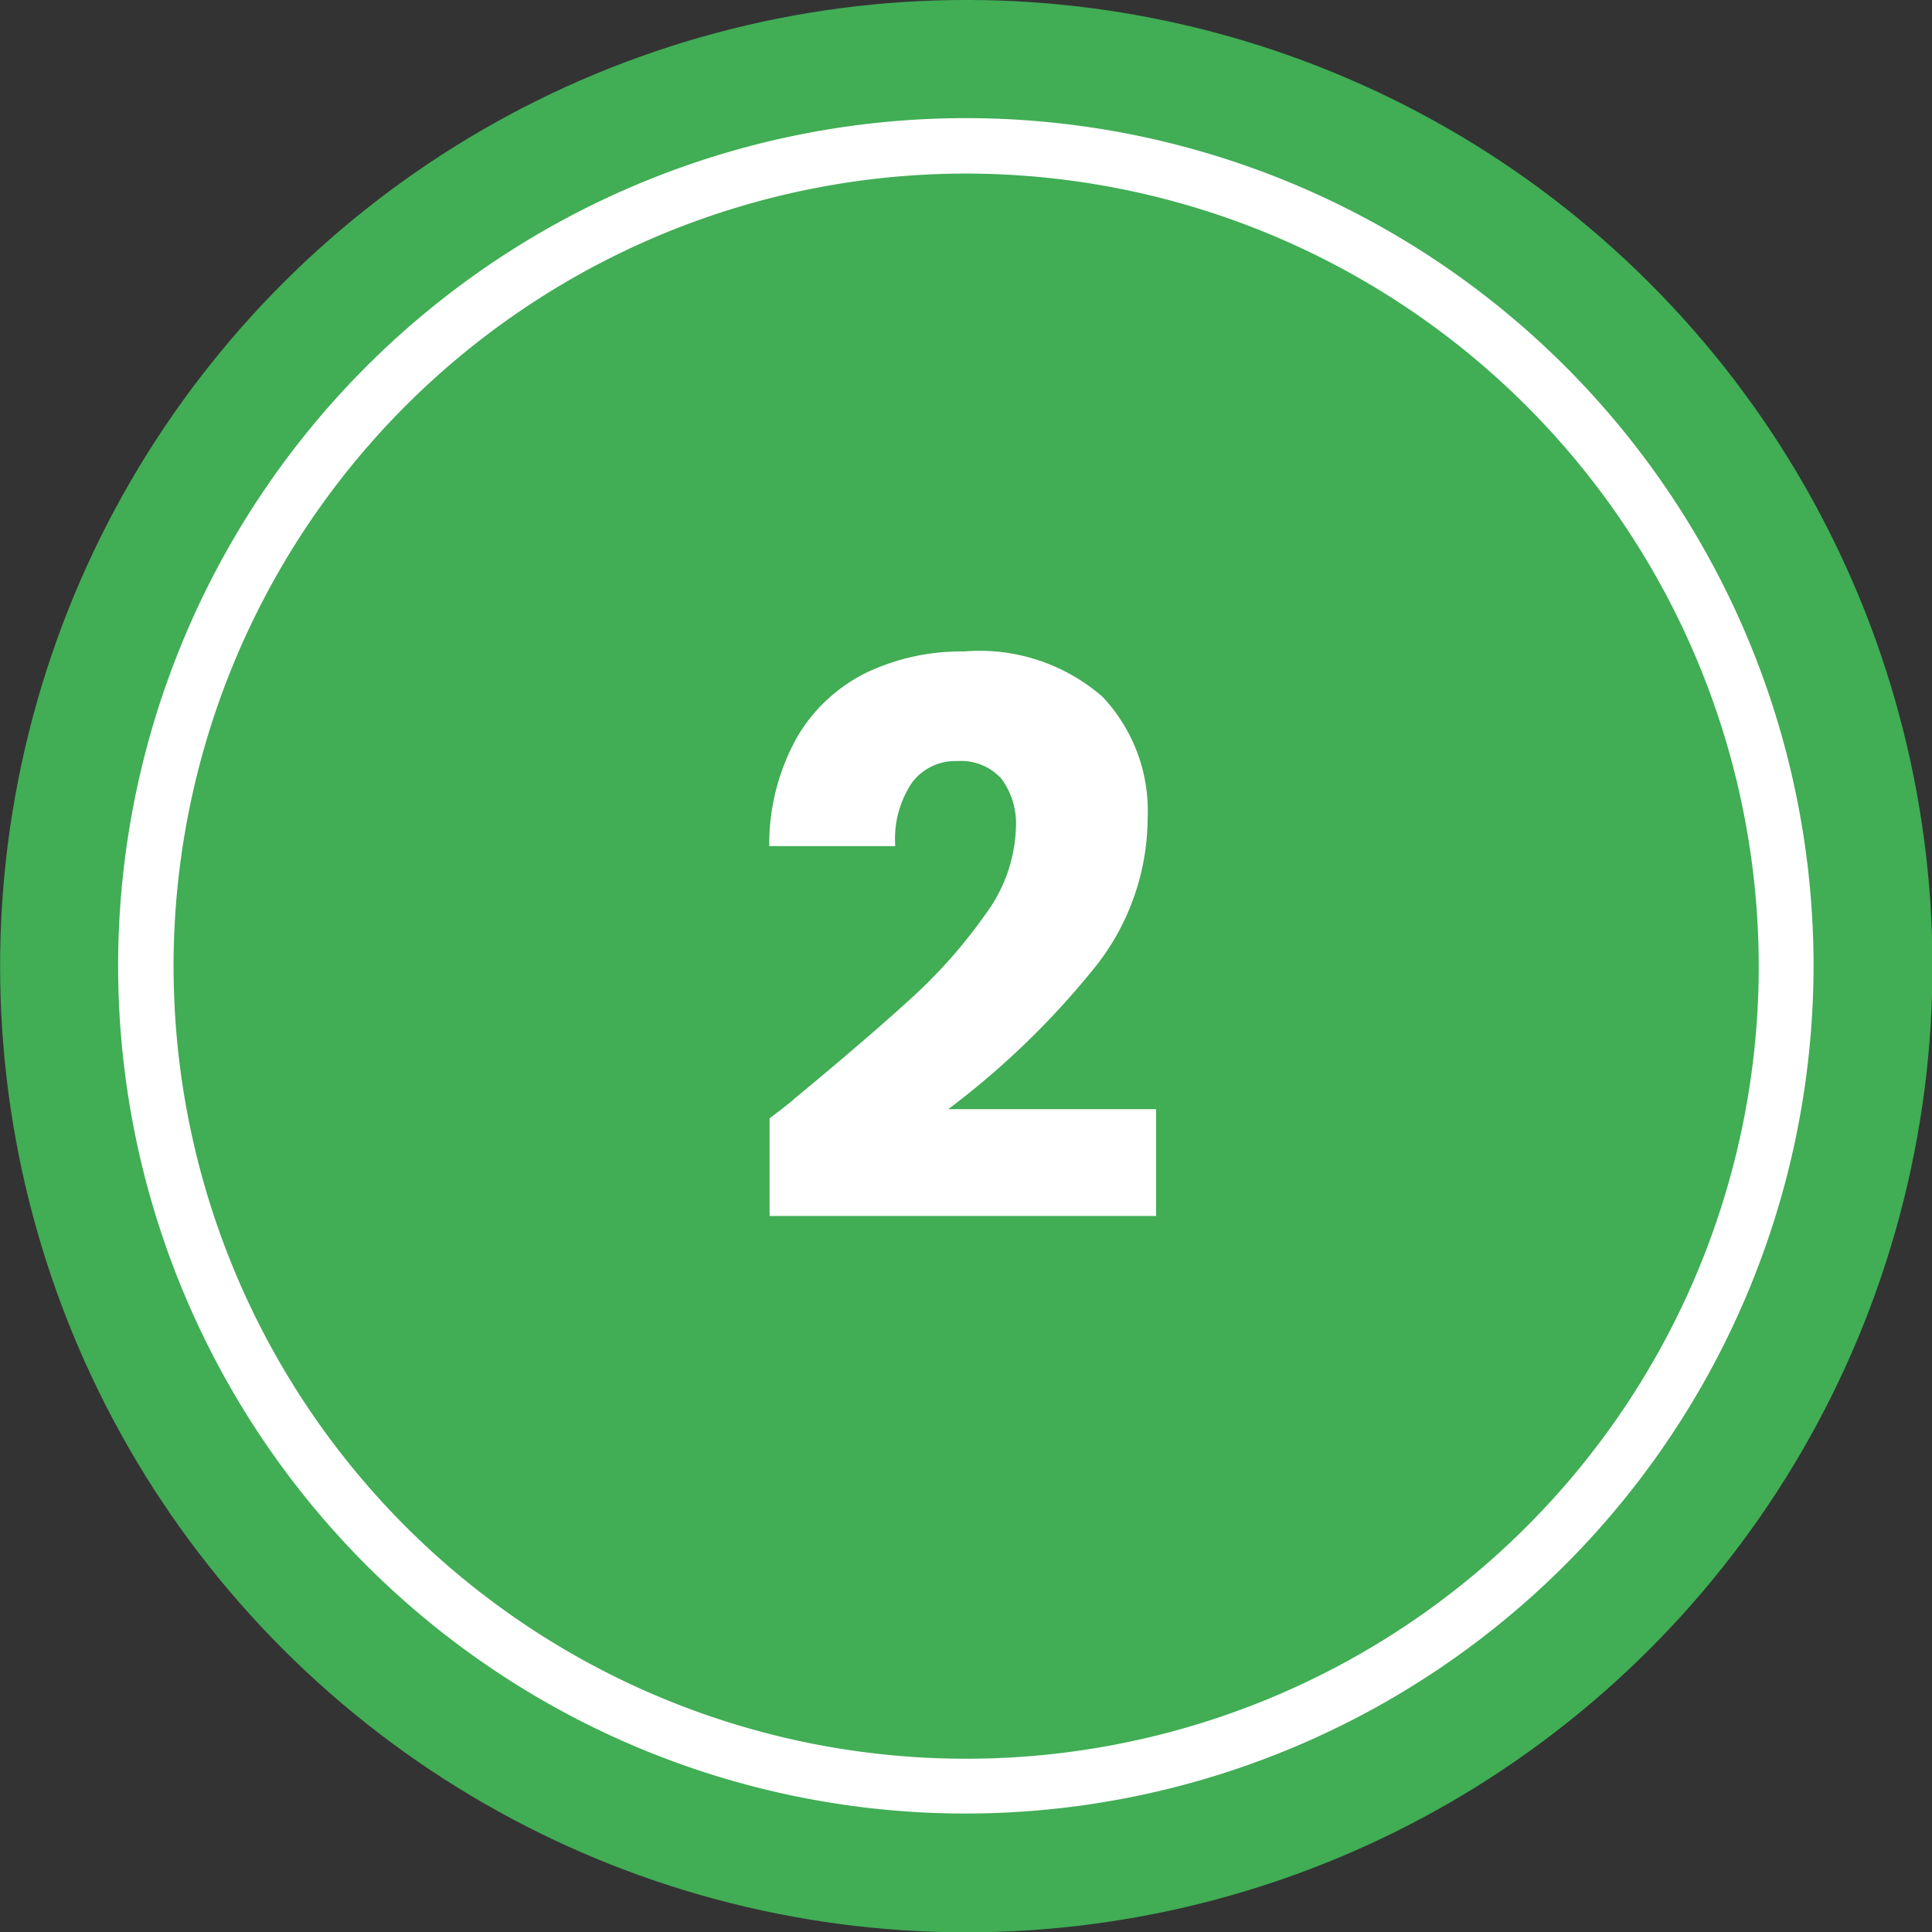 <svg xmlns="http://www.w3.org/2000/svg" viewBox="0 0 61.33 61.33"><rect x="0" y="0" width="61.33" height="61.33" fill="#333333" stroke="none"/><defs><style>.cls-1{fill:#41ad55;}.cls-2{fill:#fff;}</style></defs><g id="Capa_2" data-name="Capa 2"><g id="Capa_1-2" data-name="Capa 1"><circle class="cls-1" cx="30.67" cy="30.67" r="30.67" transform="translate(-12.7 30.67) rotate(-45)"/><path class="cls-2" d="M30.67,57.57a26.91,26.91,0,1,1,26.9-26.9A26.94,26.94,0,0,1,30.67,57.57Zm0-52.06A25.16,25.16,0,1,0,55.83,30.67,25.18,25.18,0,0,0,30.67,5.51Z"/><path class="cls-2" d="M25.19,34.9c1.6-1.32,2.85-2.4,3.78-3.25A16.27,16.27,0,0,0,31.3,29a4.87,4.87,0,0,0,.95-2.72,2.4,2.4,0,0,0-.46-1.56,1.73,1.73,0,0,0-1.4-.56,1.71,1.71,0,0,0-1.45.7,3.2,3.2,0,0,0-.52,2h-4a6.93,6.93,0,0,1,.89-3.47,5.21,5.21,0,0,1,2.22-2.05,7,7,0,0,1,3.07-.66A5.94,5.94,0,0,1,35,22.12,5.28,5.28,0,0,1,36.43,26a7.63,7.63,0,0,1-1.79,4.85,26,26,0,0,1-4.54,4.36h6.6v3.39H24.43v-3.1C25,35.07,25.24,34.87,25.19,34.9Z"/></g></g></svg>